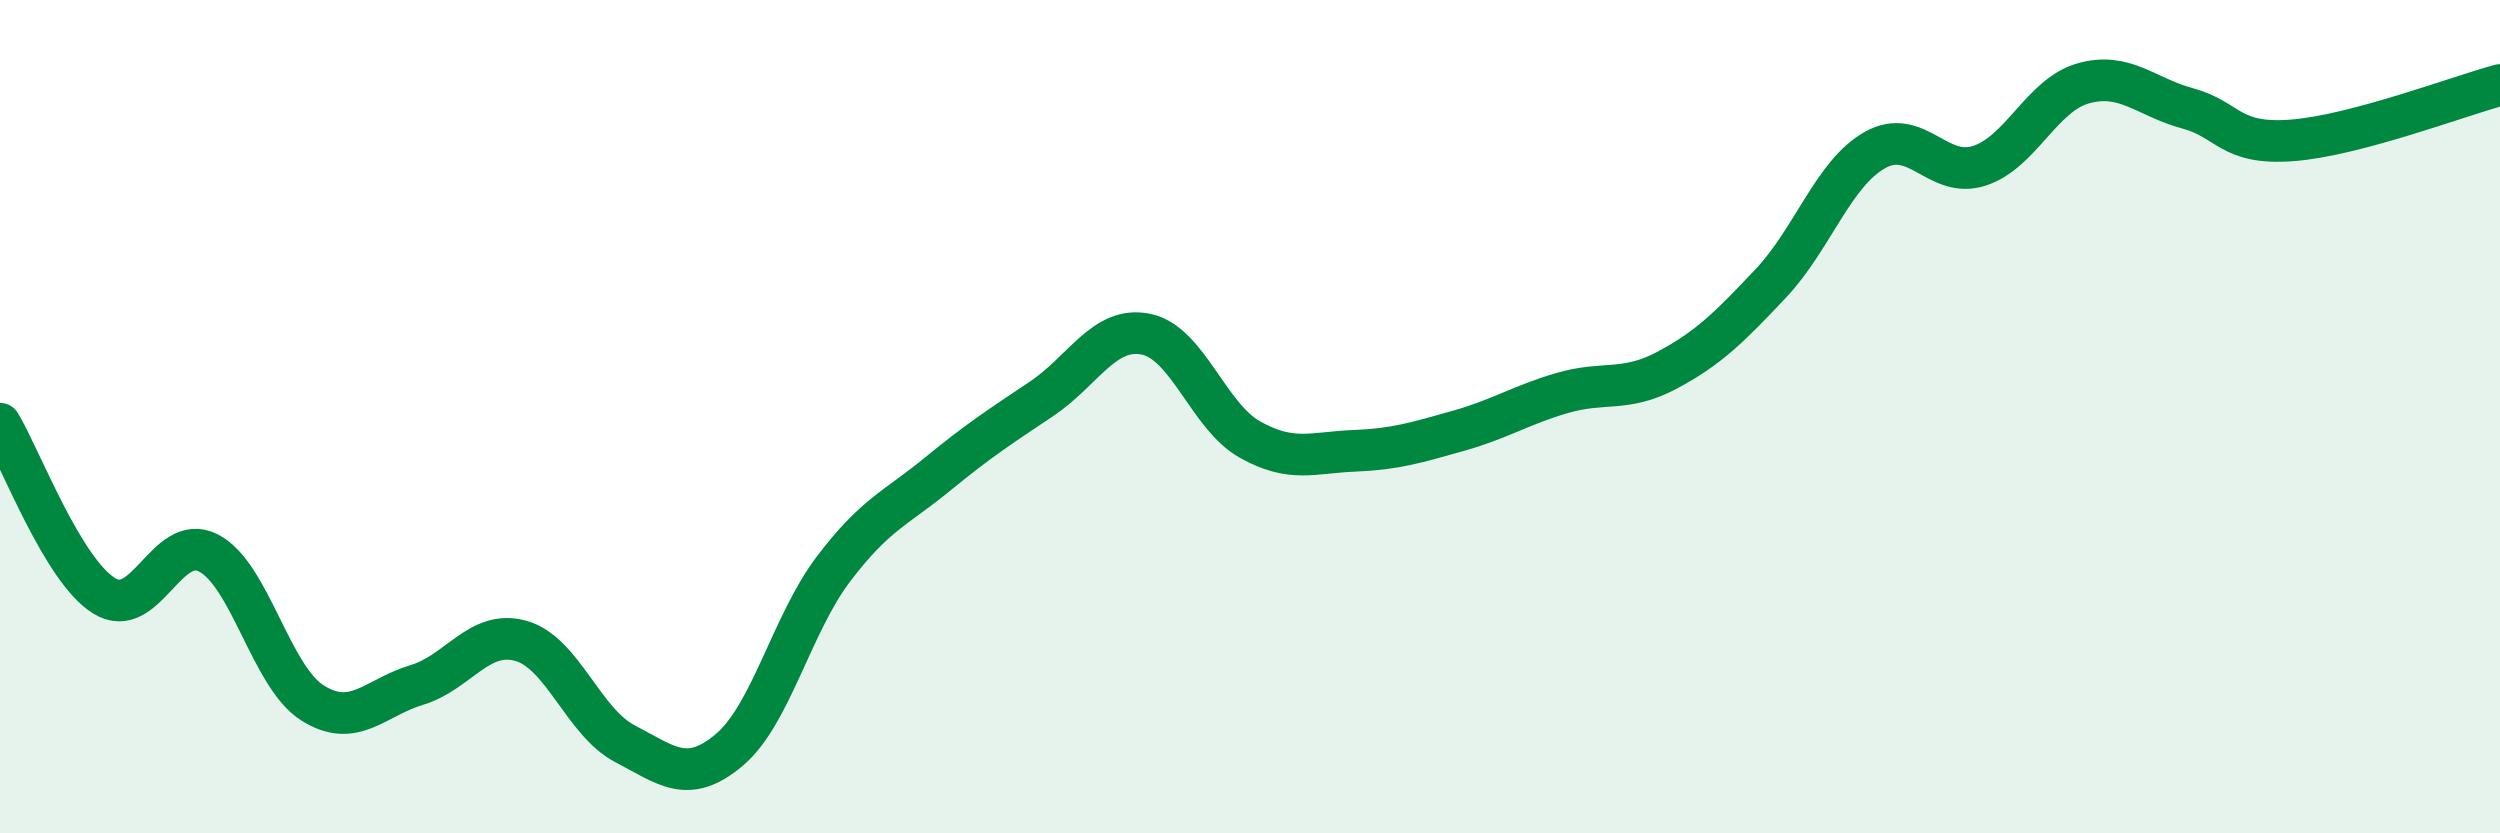 
    <svg width="60" height="20" viewBox="0 0 60 20" xmlns="http://www.w3.org/2000/svg">
      <path
        d="M 0,10.17 C 0.5,11 1.5,13.68 2.5,14.3 C 3.5,14.92 4,12.76 5,13.27 C 6,13.78 6.5,16.24 7.5,16.87 C 8.5,17.5 9,16.74 10,16.44 C 11,16.14 11.5,15.1 12.5,15.38 C 13.5,15.66 14,17.33 15,17.85 C 16,18.37 16.5,18.84 17.5,18 C 18.5,17.16 19,14.98 20,13.66 C 21,12.34 21.5,12.2 22.5,11.38 C 23.5,10.56 24,10.24 25,9.57 C 26,8.9 26.5,7.82 27.5,8.02 C 28.5,8.22 29,9.99 30,10.55 C 31,11.11 31.5,10.86 32.5,10.82 C 33.5,10.78 34,10.62 35,10.34 C 36,10.06 36.5,9.72 37.5,9.43 C 38.5,9.14 39,9.42 40,8.89 C 41,8.36 41.5,7.86 42.5,6.8 C 43.5,5.74 44,4.16 45,3.6 C 46,3.04 46.5,4.3 47.5,3.98 C 48.5,3.66 49,2.28 50,2 C 51,1.72 51.5,2.33 52.5,2.6 C 53.5,2.87 53.5,3.48 55,3.37 C 56.5,3.26 59,2.31 60,2.04L60 20L0 20Z"
        fill="#008740"
        opacity="0.1"
        stroke-linecap="round"
        stroke-linejoin="round"
      />
      <path
        d="M 0,10.17 C 0.5,11 1.5,13.68 2.5,14.3 C 3.5,14.92 4,12.76 5,13.27 C 6,13.78 6.5,16.24 7.5,16.87 C 8.5,17.5 9,16.74 10,16.44 C 11,16.14 11.5,15.1 12.5,15.38 C 13.5,15.66 14,17.33 15,17.85 C 16,18.37 16.5,18.84 17.5,18 C 18.5,17.16 19,14.98 20,13.66 C 21,12.34 21.5,12.2 22.5,11.38 C 23.5,10.56 24,10.24 25,9.57 C 26,8.9 26.5,7.82 27.5,8.02 C 28.5,8.22 29,9.99 30,10.55 C 31,11.11 31.5,10.86 32.5,10.82 C 33.5,10.78 34,10.62 35,10.34 C 36,10.06 36.5,9.72 37.5,9.43 C 38.5,9.14 39,9.42 40,8.89 C 41,8.36 41.5,7.86 42.5,6.8 C 43.5,5.74 44,4.16 45,3.6 C 46,3.04 46.5,4.3 47.5,3.98 C 48.5,3.66 49,2.28 50,2 C 51,1.72 51.5,2.33 52.5,2.6 C 53.5,2.87 53.5,3.48 55,3.37 C 56.5,3.26 59,2.31 60,2.04"
        stroke="#008740"
        stroke-width="1"
        fill="none"
        stroke-linecap="round"
        stroke-linejoin="round"
      />
    </svg>
  